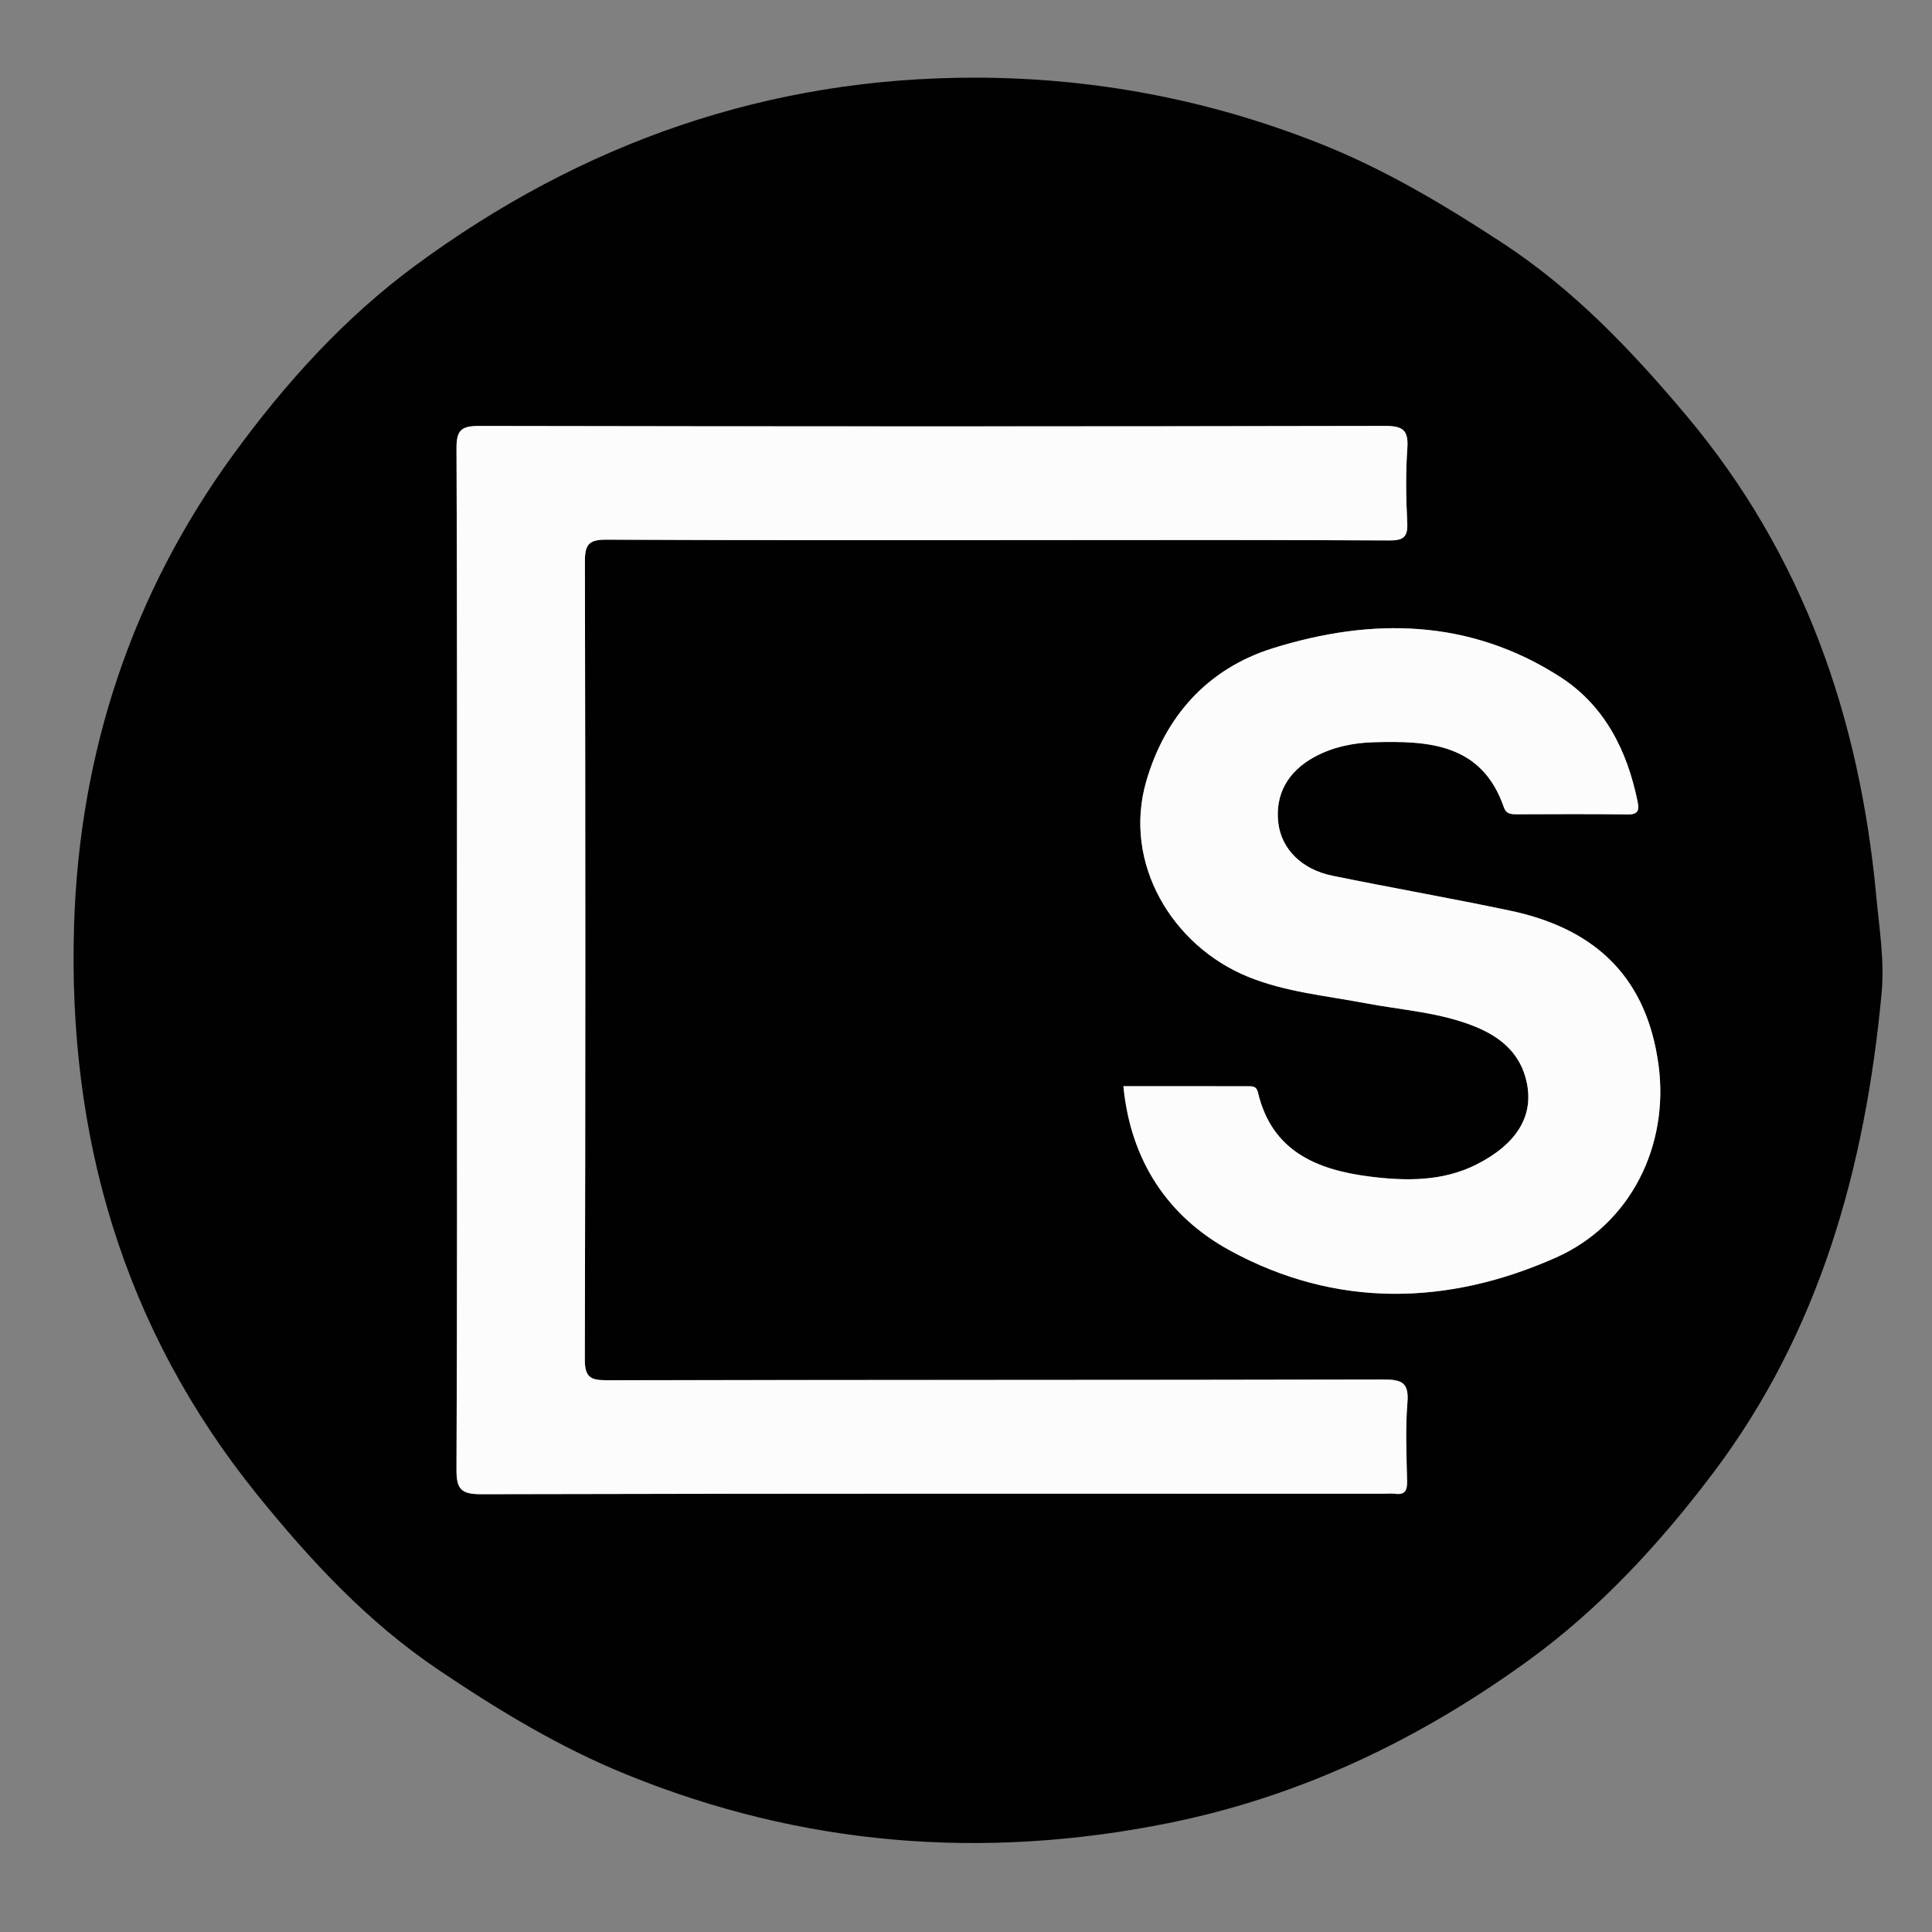 <svg xmlns="http://www.w3.org/2000/svg" width="250" height="250"><rect width="100%" height="100%" fill="#808080" stroke="none"/><g fill-rule="evenodd"><path fill="#010101" d="M126.246 10.047c15.324.031 30.082 2.824 44.371 8.46 8.473 3.34 16.153 7.934 23.727 12.884 9.265 6.05 16.73 13.898 23.789 22.285 15.199 18.05 22.504 39.12 24.66 62.344.39 4.183 1.078 8.308.684 12.523-2.118 22.527-8.004 43.812-21.852 62.129-6.852 9.066-14.59 17.473-23.875 24.21-14.082 10.212-29.508 17.602-46.621 21.04-23.953 4.808-47.328 2.95-70.09-6.313-8.703-3.539-16.582-8.332-24.328-13.55-9.18-6.192-16.543-14.13-23.43-22.649-17.394-21.531-24.543-46.43-23.695-73.719.691-22.273 7.45-42.808 20.59-60.855 6.68-9.172 14.336-17.676 23.582-24.488 21.547-15.871 45.597-24.328 72.488-24.301zM59.13 124.207c0 21.977.047 43.953-.059 65.926-.011 2.523.559 3.222 3.168 3.215 38.953-.094 77.903-.063 116.856-.063.472 0 .949-.055 1.414.008 1.27.172 1.594-.39 1.566-1.598-.07-3.394-.234-6.808.043-10.18.219-2.64-.754-3.011-3.12-3.003-33.481.078-66.962.039-100.442.09-2.047.003-2.89-.278-2.883-2.68.09-34.426.086-68.848.012-103.274-.004-2.203.52-2.824 2.78-2.812 19.618.098 39.235.055 58.852.055 14.145 0 28.293-.032 42.442.043 1.808.007 2.437-.399 2.34-2.297-.168-3.196-.215-6.422.007-9.614.168-2.382-.582-2.91-2.925-2.906-39.043.078-78.09.078-117.137 0-2.305-.004-2.984.488-2.973 2.887.102 22.066.059 44.133.059 66.203zm86.238 16.344c.938 9.683 5.785 16.898 13.797 21.27 13.7 7.472 28.152 7.14 42.156.917 9.782-4.347 14.688-14.617 13.293-24.945-1.48-10.95-7.761-17.55-19.226-19.961-7.64-1.605-15.336-2.953-22.985-4.516-3.988-.816-6.582-3.472-6.984-6.812-.445-3.672 1.2-6.676 4.7-8.57 2.37-1.282 5.015-1.813 7.6-1.887 7.06-.203 14.036.113 16.891 8.445.27.785.86.88 1.567.875 4.812-.012 9.625-.047 14.433.02 1.414.023 1.52-.567 1.286-1.707-1.356-6.625-4.297-12.426-10.047-16.114-11.68-7.484-24.309-7.695-37.157-3.68-8.527 2.669-13.96 8.919-16.363 17.196-3.074 10.602 3.352 21.316 13.172 25.313 4.86 1.976 10.035 2.44 15.11 3.406 4.796.914 9.757 1.191 14.32 3.062 2.972 1.215 5.492 3.14 6.449 6.48 1.43 4.973-1.191 8.759-6.344 11.352-4.363 2.2-9.148 2.145-13.855 1.543-6.82-.875-12.63-3.293-14.407-10.898-.183-.793-.707-.781-1.257-.781-5.36-.012-10.72-.008-16.149-.008zm0 0"/><g fill="#fcfcfc"><path d="M59.129 124.207c0-22.07.043-44.137-.055-66.207-.011-2.395.668-2.887 2.973-2.883 39.043.074 78.09.078 117.137-.004 2.343-.004 3.093.524 2.925 2.91-.226 3.188-.175 6.414-.011 9.614.101 1.894-.532 2.304-2.34 2.293-14.145-.075-28.293-.043-42.442-.043-19.617 0-39.234.043-58.851-.055-2.258-.008-2.781.61-2.778 2.813.07 34.425.079 68.851-.011 103.273-.008 2.402.836 2.684 2.879 2.68 33.48-.051 66.965-.012 100.445-.09 2.367-.004 3.34.363 3.121 3.004-.281 3.375-.113 6.789-.043 10.18.024 1.206-.3 1.769-1.57 1.597-.461-.062-.942-.008-1.41-.008-38.953 0-77.907-.031-116.856.067-2.613.004-3.183-.696-3.172-3.22.106-21.968.059-43.944.059-65.921zm0 0"/><path d="M145.367 140.55c5.43 0 10.79-.003 16.149.009.55 0 1.074-.012 1.257.78 1.778 7.606 7.582 10.024 14.407 10.9 4.707.6 9.492.656 13.851-1.544 5.153-2.593 7.774-6.379 6.348-11.351-.961-3.34-3.48-5.266-6.45-6.48-4.562-1.872-9.523-2.153-14.32-3.063-5.078-.965-10.25-1.43-15.113-3.406-9.816-3.997-16.246-14.711-13.168-25.313 2.402-8.277 7.836-14.527 16.363-17.195 12.848-4.016 25.477-3.805 37.153 3.68 5.754 3.687 8.695 9.488 10.05 16.113.231 1.14.13 1.73-1.289 1.707-4.808-.067-9.617-.032-14.43-.02-.71 0-1.296-.09-1.566-.875-2.859-8.332-9.832-8.648-16.89-8.445-2.586.074-5.23.605-7.602 1.887-3.5 1.89-5.144 4.898-4.703 8.57.406 3.34 3 5.996 6.988 6.812 7.649 1.563 15.344 2.91 22.98 4.516 11.47 2.41 17.747 9.012 19.227 19.961 1.399 10.328-3.507 20.598-13.293 24.945-14 6.223-28.453 6.555-42.152-.918-8.012-4.37-12.86-11.586-13.797-21.27zm0 0"/></g></g></svg>